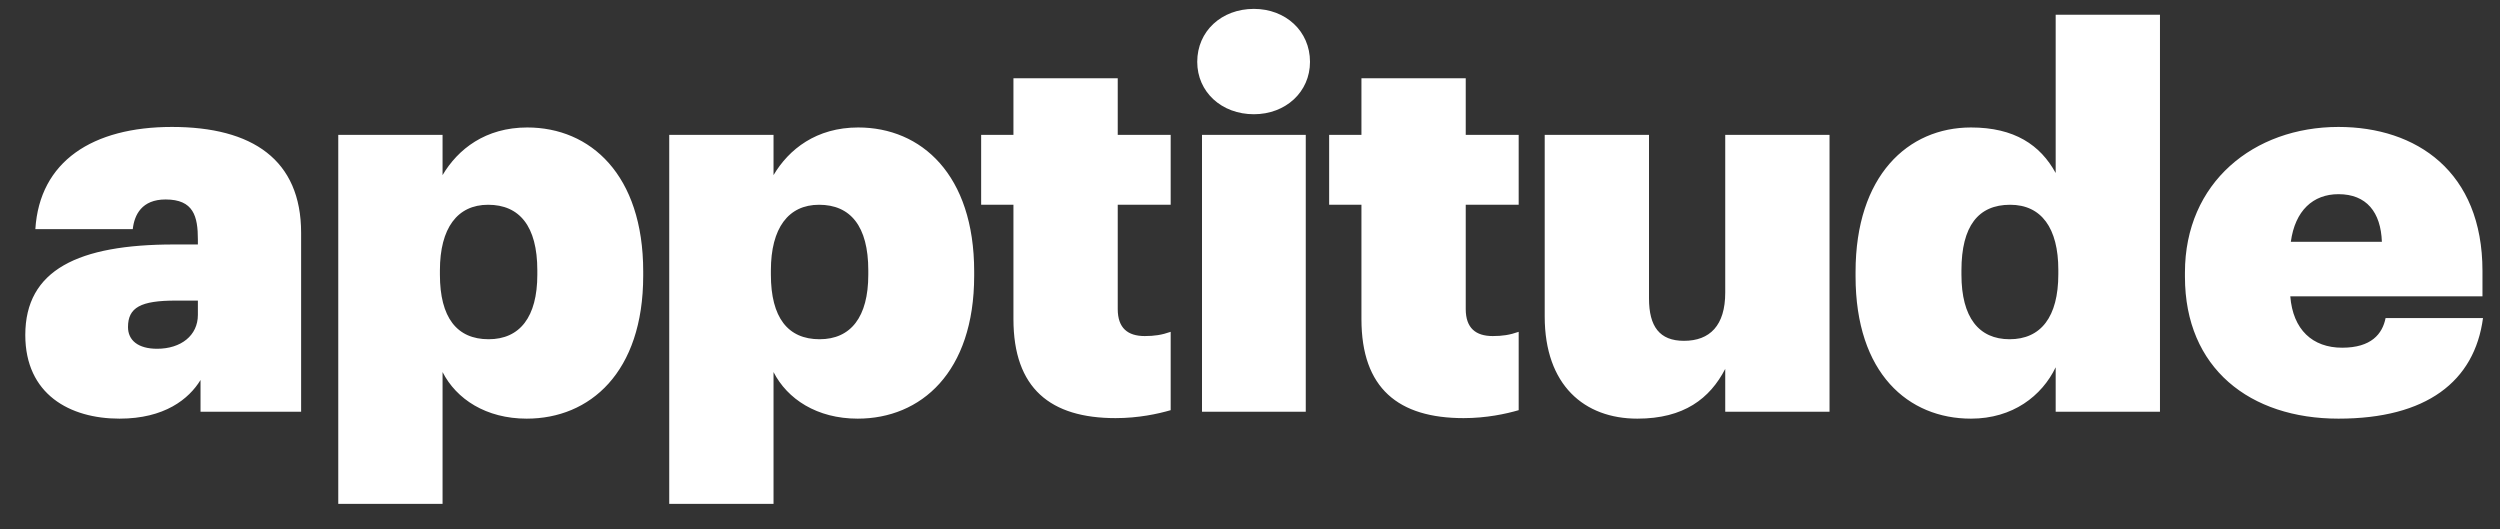 <?xml version="1.0" encoding="UTF-8"?>
<svg width="85px" height="18px" viewBox="0 0 85 18" version="1.1" xmlns="http://www.w3.org/2000/svg" xmlns:xlink="http://www.w3.org/1999/xlink">
    <rect x="0" y="0" width="85" height="18" fill="#333333" stroke="none"/>
    <!-- Generator: sketchtool 63 (101010) - https://sketch.com -->
    <title>AC119F4B-EA94-4D45-9034-DBD59531B711</title>
    <desc>Created with sketchtool.</desc>
    <g id="UI" stroke="none" stroke-width="1" fill="none" fill-rule="evenodd">
        <g id="Login" transform="translate(-209, -831)" fill="#FFFFFF" fill-rule="nonzero">
            <g id="Group" transform="translate(118, 830)">
                <path d="M95.064,15.234 C96.594,15.234 97.422,14.568 97.818,13.92 L97.818,15 L101.238,15 L101.238,8.916 C101.238,6.432 99.582,5.316 96.846,5.316 C94.146,5.316 92.346,6.486 92.202,8.79 L95.514,8.79 C95.568,8.304 95.82,7.782 96.63,7.782 C97.584,7.782 97.728,8.358 97.728,9.15 L97.728,9.312 L96.918,9.312 C93.66,9.312 91.86,10.176 91.86,12.39 C91.86,14.406 93.372,15.234 95.064,15.234 Z M96.342,12.858 C95.694,12.858 95.352,12.57 95.352,12.12 C95.352,11.454 95.784,11.22 96.972,11.22 L97.728,11.22 L97.728,11.706 C97.728,12.408 97.152,12.858 96.342,12.858 Z M106.047,18.132 L106.047,13.65 C106.515,14.568 107.523,15.234 108.909,15.234 C111.051,15.234 112.869,13.668 112.869,10.374 L112.869,10.23 C112.869,6.936 111.069,5.334 108.927,5.334 C107.505,5.334 106.569,6.072 106.047,6.954 L106.047,5.586 L102.501,5.586 L102.501,18.132 L106.047,18.132 Z M107.613,12.534 C106.533,12.534 105.957,11.796 105.957,10.338 L105.957,10.194 C105.957,8.754 106.551,7.962 107.595,7.962 C108.657,7.962 109.269,8.682 109.269,10.194 L109.269,10.338 C109.269,11.778 108.675,12.534 107.613,12.534 Z M117.3,18.132 L117.3,13.65 C117.768,14.568 118.776,15.234 120.162,15.234 C122.304,15.234 124.122,13.668 124.122,10.374 L124.122,10.23 C124.122,6.936 122.322,5.334 120.18,5.334 C118.758,5.334 117.822,6.072 117.3,6.954 L117.3,5.586 L113.754,5.586 L113.754,18.132 L117.3,18.132 Z M118.866,12.534 C117.786,12.534 117.21,11.796 117.21,10.338 L117.21,10.194 C117.21,8.754 117.804,7.962 118.848,7.962 C119.91,7.962 120.522,8.682 120.522,10.194 L120.522,10.338 C120.522,11.778 119.928,12.534 118.866,12.534 Z M128.931,15.216 C129.705,15.216 130.371,15.072 130.803,14.946 L130.803,12.282 C130.497,12.39 130.245,12.426 129.921,12.426 C129.345,12.426 129.003,12.156 129.003,11.508 L129.003,7.962 L130.803,7.962 L130.803,5.586 L129.003,5.586 L129.003,3.66 L125.457,3.66 L125.457,5.586 L124.359,5.586 L124.359,7.962 L125.457,7.962 L125.457,11.85 C125.457,14.208 126.717,15.216 128.931,15.216 Z M133.632,4.884 C134.712,4.884 135.54,4.128 135.54,3.102 C135.54,2.058 134.712,1.302 133.632,1.302 C132.534,1.302 131.706,2.058 131.706,3.102 C131.706,4.128 132.534,4.884 133.632,4.884 Z M135.396,15 L135.396,5.586 L131.868,5.586 L131.868,15 L135.396,15 Z M140.763,15.216 C141.537,15.216 142.203,15.072 142.635,14.946 L142.635,12.282 C142.329,12.39 142.077,12.426 141.753,12.426 C141.177,12.426 140.835,12.156 140.835,11.508 L140.835,7.962 L142.635,7.962 L142.635,5.586 L140.835,5.586 L140.835,3.66 L137.289,3.66 L137.289,5.586 L136.191,5.586 L136.191,7.962 L137.289,7.962 L137.289,11.85 C137.289,14.208 138.549,15.216 140.763,15.216 Z M146.67,15.234 C148.254,15.234 149.136,14.55 149.658,13.542 L149.658,15 L153.204,15 L153.204,5.586 L149.658,5.586 L149.658,10.95 C149.658,12.066 149.136,12.588 148.254,12.588 C147.426,12.588 147.066,12.102 147.066,11.148 L147.066,5.586 L143.52,5.586 L143.52,11.76 C143.52,14.1 144.87,15.234 146.67,15.234 Z M158.013,15.234 C159.435,15.234 160.425,14.46 160.893,13.488 L160.893,15 L164.439,15 L164.439,1.5 L160.893,1.5 L160.893,6.882 C160.371,5.928 159.489,5.334 158.013,5.334 C155.871,5.334 154.089,6.972 154.089,10.248 L154.089,10.392 C154.089,13.704 155.889,15.234 158.013,15.234 Z M159.327,12.534 C158.283,12.534 157.689,11.796 157.689,10.338 L157.689,10.194 C157.689,8.682 158.265,7.962 159.345,7.962 C160.407,7.962 160.983,8.754 160.983,10.176 L160.983,10.32 C160.983,11.778 160.389,12.534 159.327,12.534 Z M170.508,15.234 C173.496,15.234 175.134,13.974 175.422,11.814 L172.11,11.814 C172.002,12.354 171.624,12.822 170.634,12.822 C169.626,12.822 168.96,12.21 168.87,11.076 L175.404,11.076 L175.404,10.212 C175.404,6.828 173.154,5.316 170.508,5.316 C167.628,5.316 165.288,7.206 165.288,10.266 L165.288,10.41 C165.288,13.524 167.502,15.234 170.508,15.234 Z M171.984,9.222 L168.888,9.222 C169.032,8.16 169.644,7.602 170.508,7.602 C171.462,7.602 171.948,8.214 171.984,9.222 Z" id="apptitude"></path>
            </g>
        </g>
    </g>
</svg>